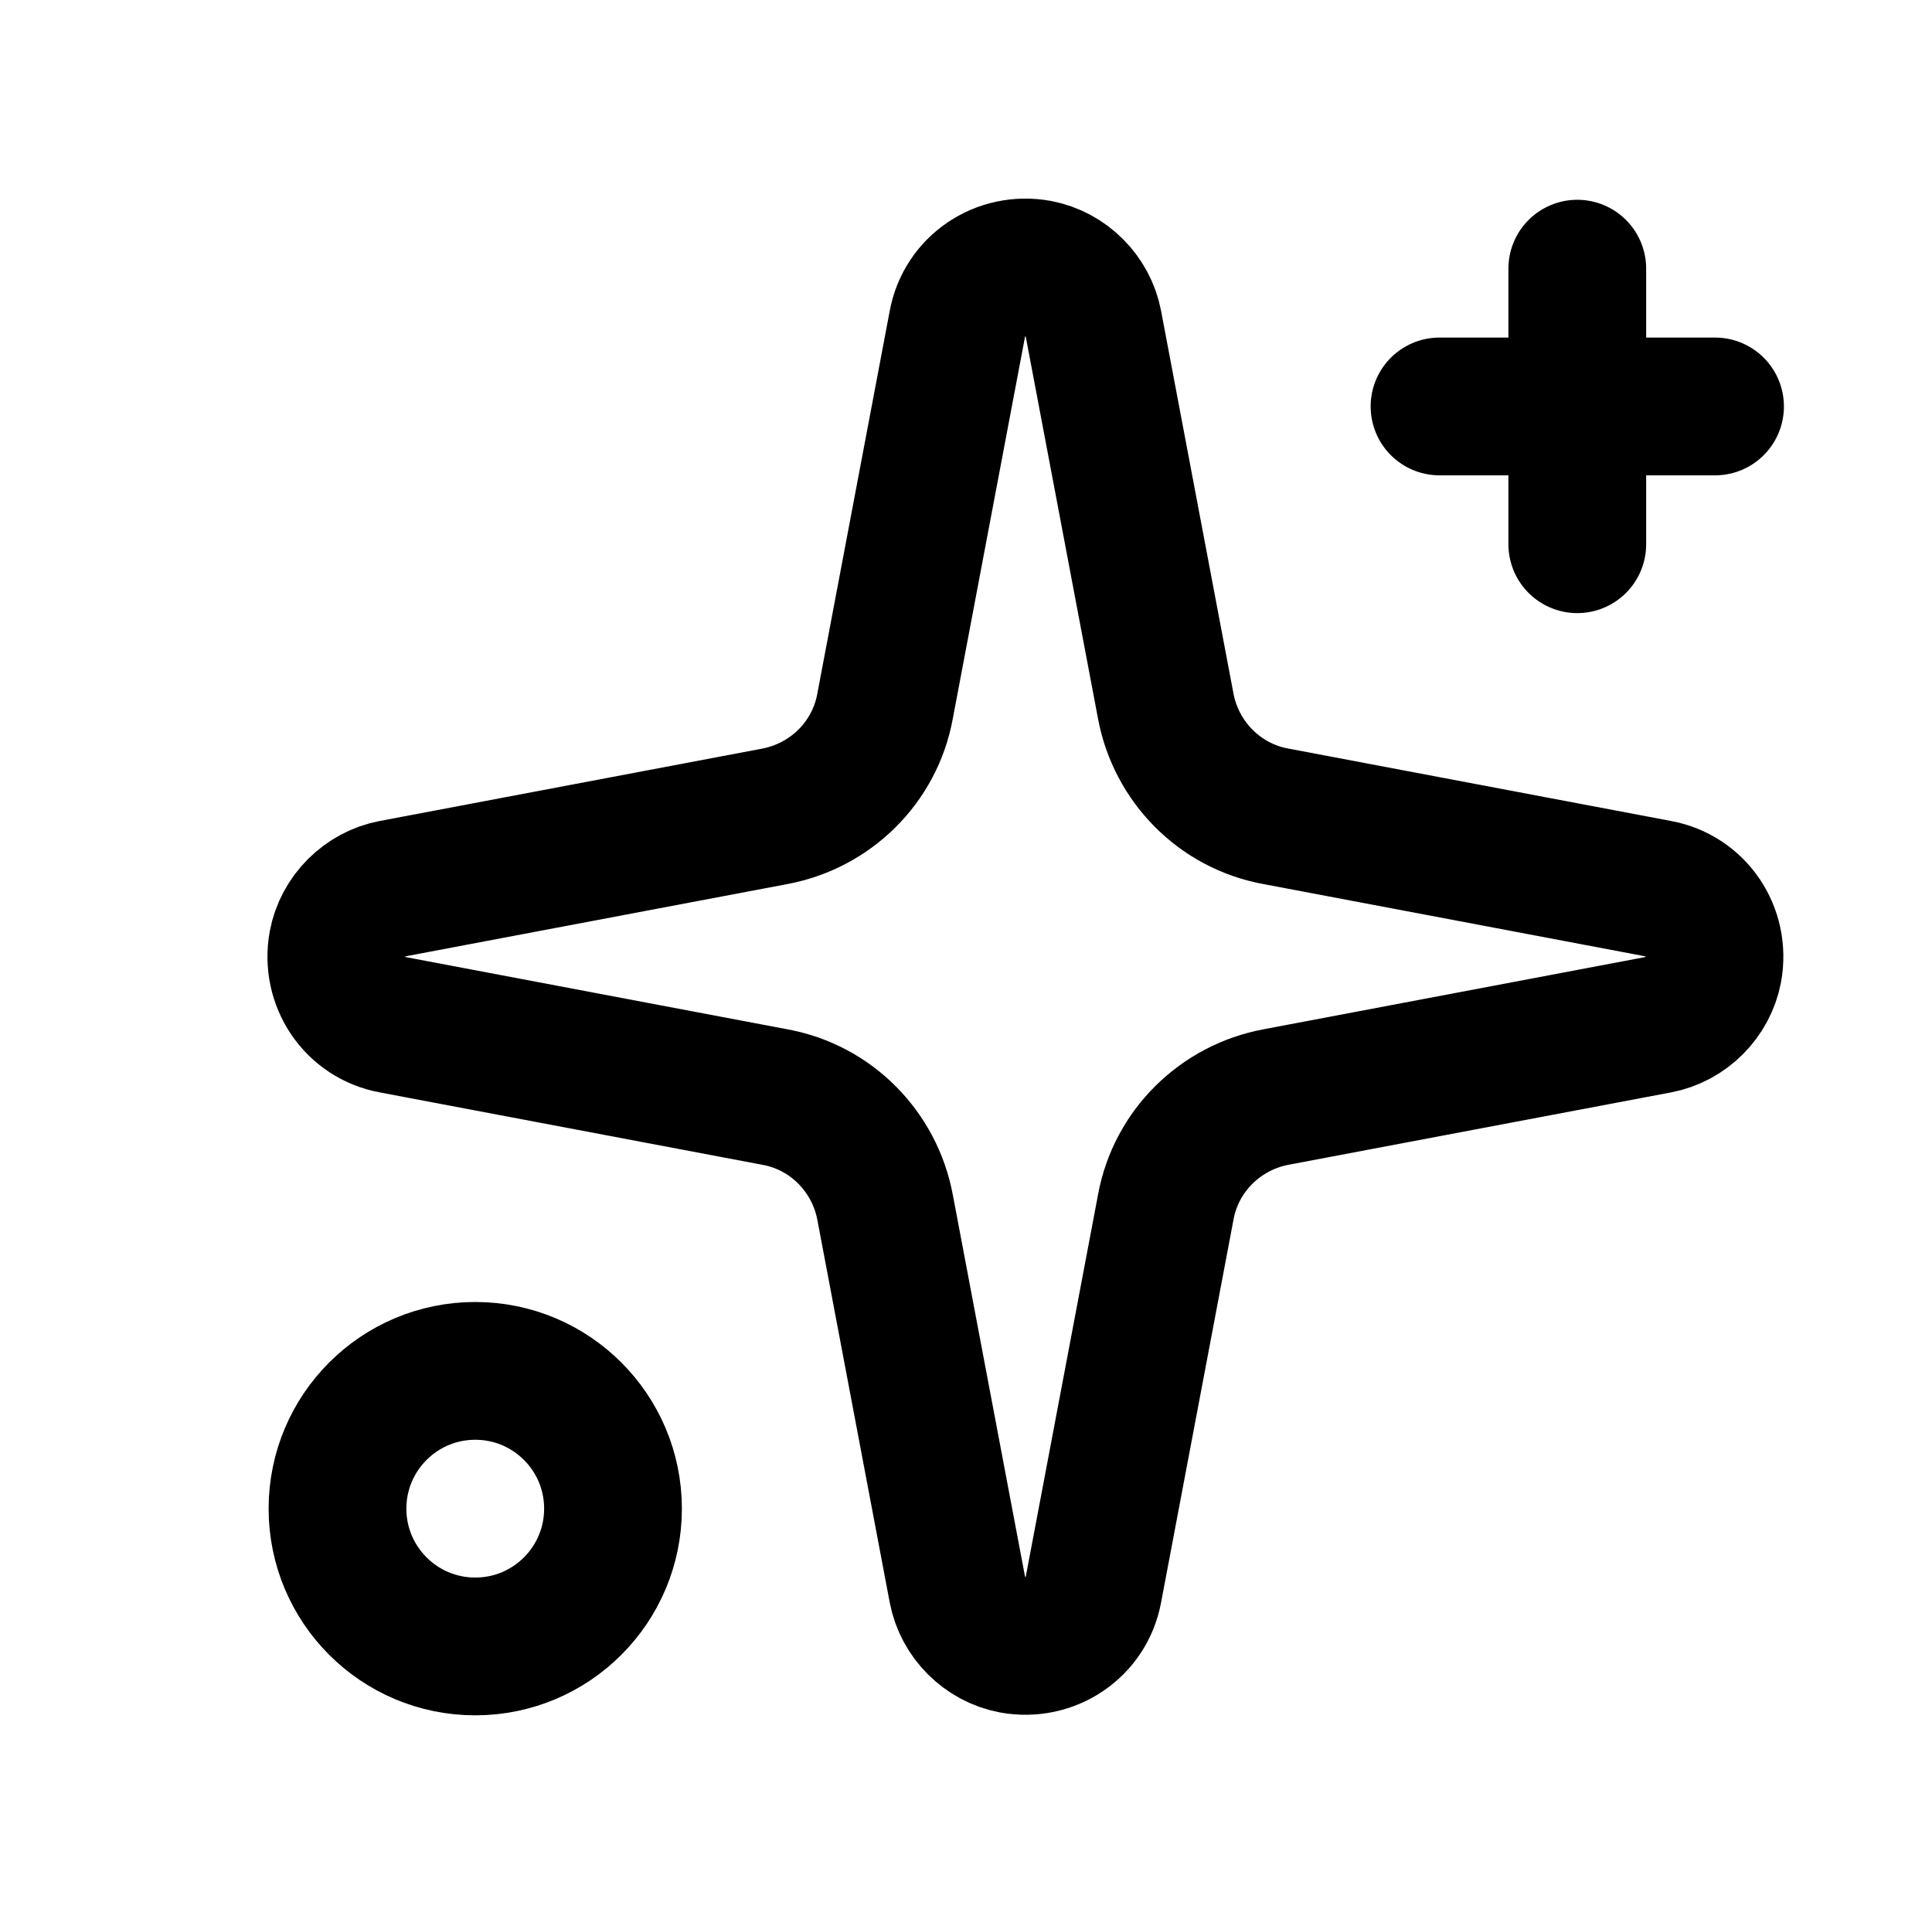 <?xml version="1.0" encoding="UTF-8"?>
<svg id="Calque_1" data-name="Calque 1" xmlns="http://www.w3.org/2000/svg" viewBox="0 0 112.2 111.1">
  <defs>
    <style>
      .cls-1 {
        fill: none;
        stroke: #000;
        stroke-linecap: round;
        stroke-linejoin: round;
        stroke-width: 8px;
      }
    </style>
  </defs>
  <path class="cls-1" d="M55.6,18.8c.4-2.2,2.5-3.6,4.7-3.2,1.6.3,2.9,1.6,3.2,3.2l4.2,22.2c.6,3.2,3.1,5.8,6.4,6.4l22.2,4.2c2.2.4,3.6,2.5,3.2,4.7-.3,1.6-1.6,2.9-3.2,3.2l-22.2,4.2c-3.2.6-5.8,3.1-6.4,6.4l-4.2,22.2c-.4,2.2-2.5,3.6-4.7,3.2-1.6-.3-2.9-1.6-3.2-3.2l-4.2-22.2c-.6-3.2-3.1-5.8-6.4-6.4l-22.2-4.2c-2.2-.4-3.6-2.5-3.2-4.7.3-1.6,1.6-2.9,3.2-3.2l22.2-4.2c3.2-.6,5.8-3.1,6.4-6.4l4.2-22.2Z"/>
  <path class="cls-1" d="M91.6,15.6v16"/>
  <path class="cls-1" d="M99.6,23.6h-16"/>
  <circle class="cls-1" cx="27.6" cy="87.6" r="8"/>
</svg>